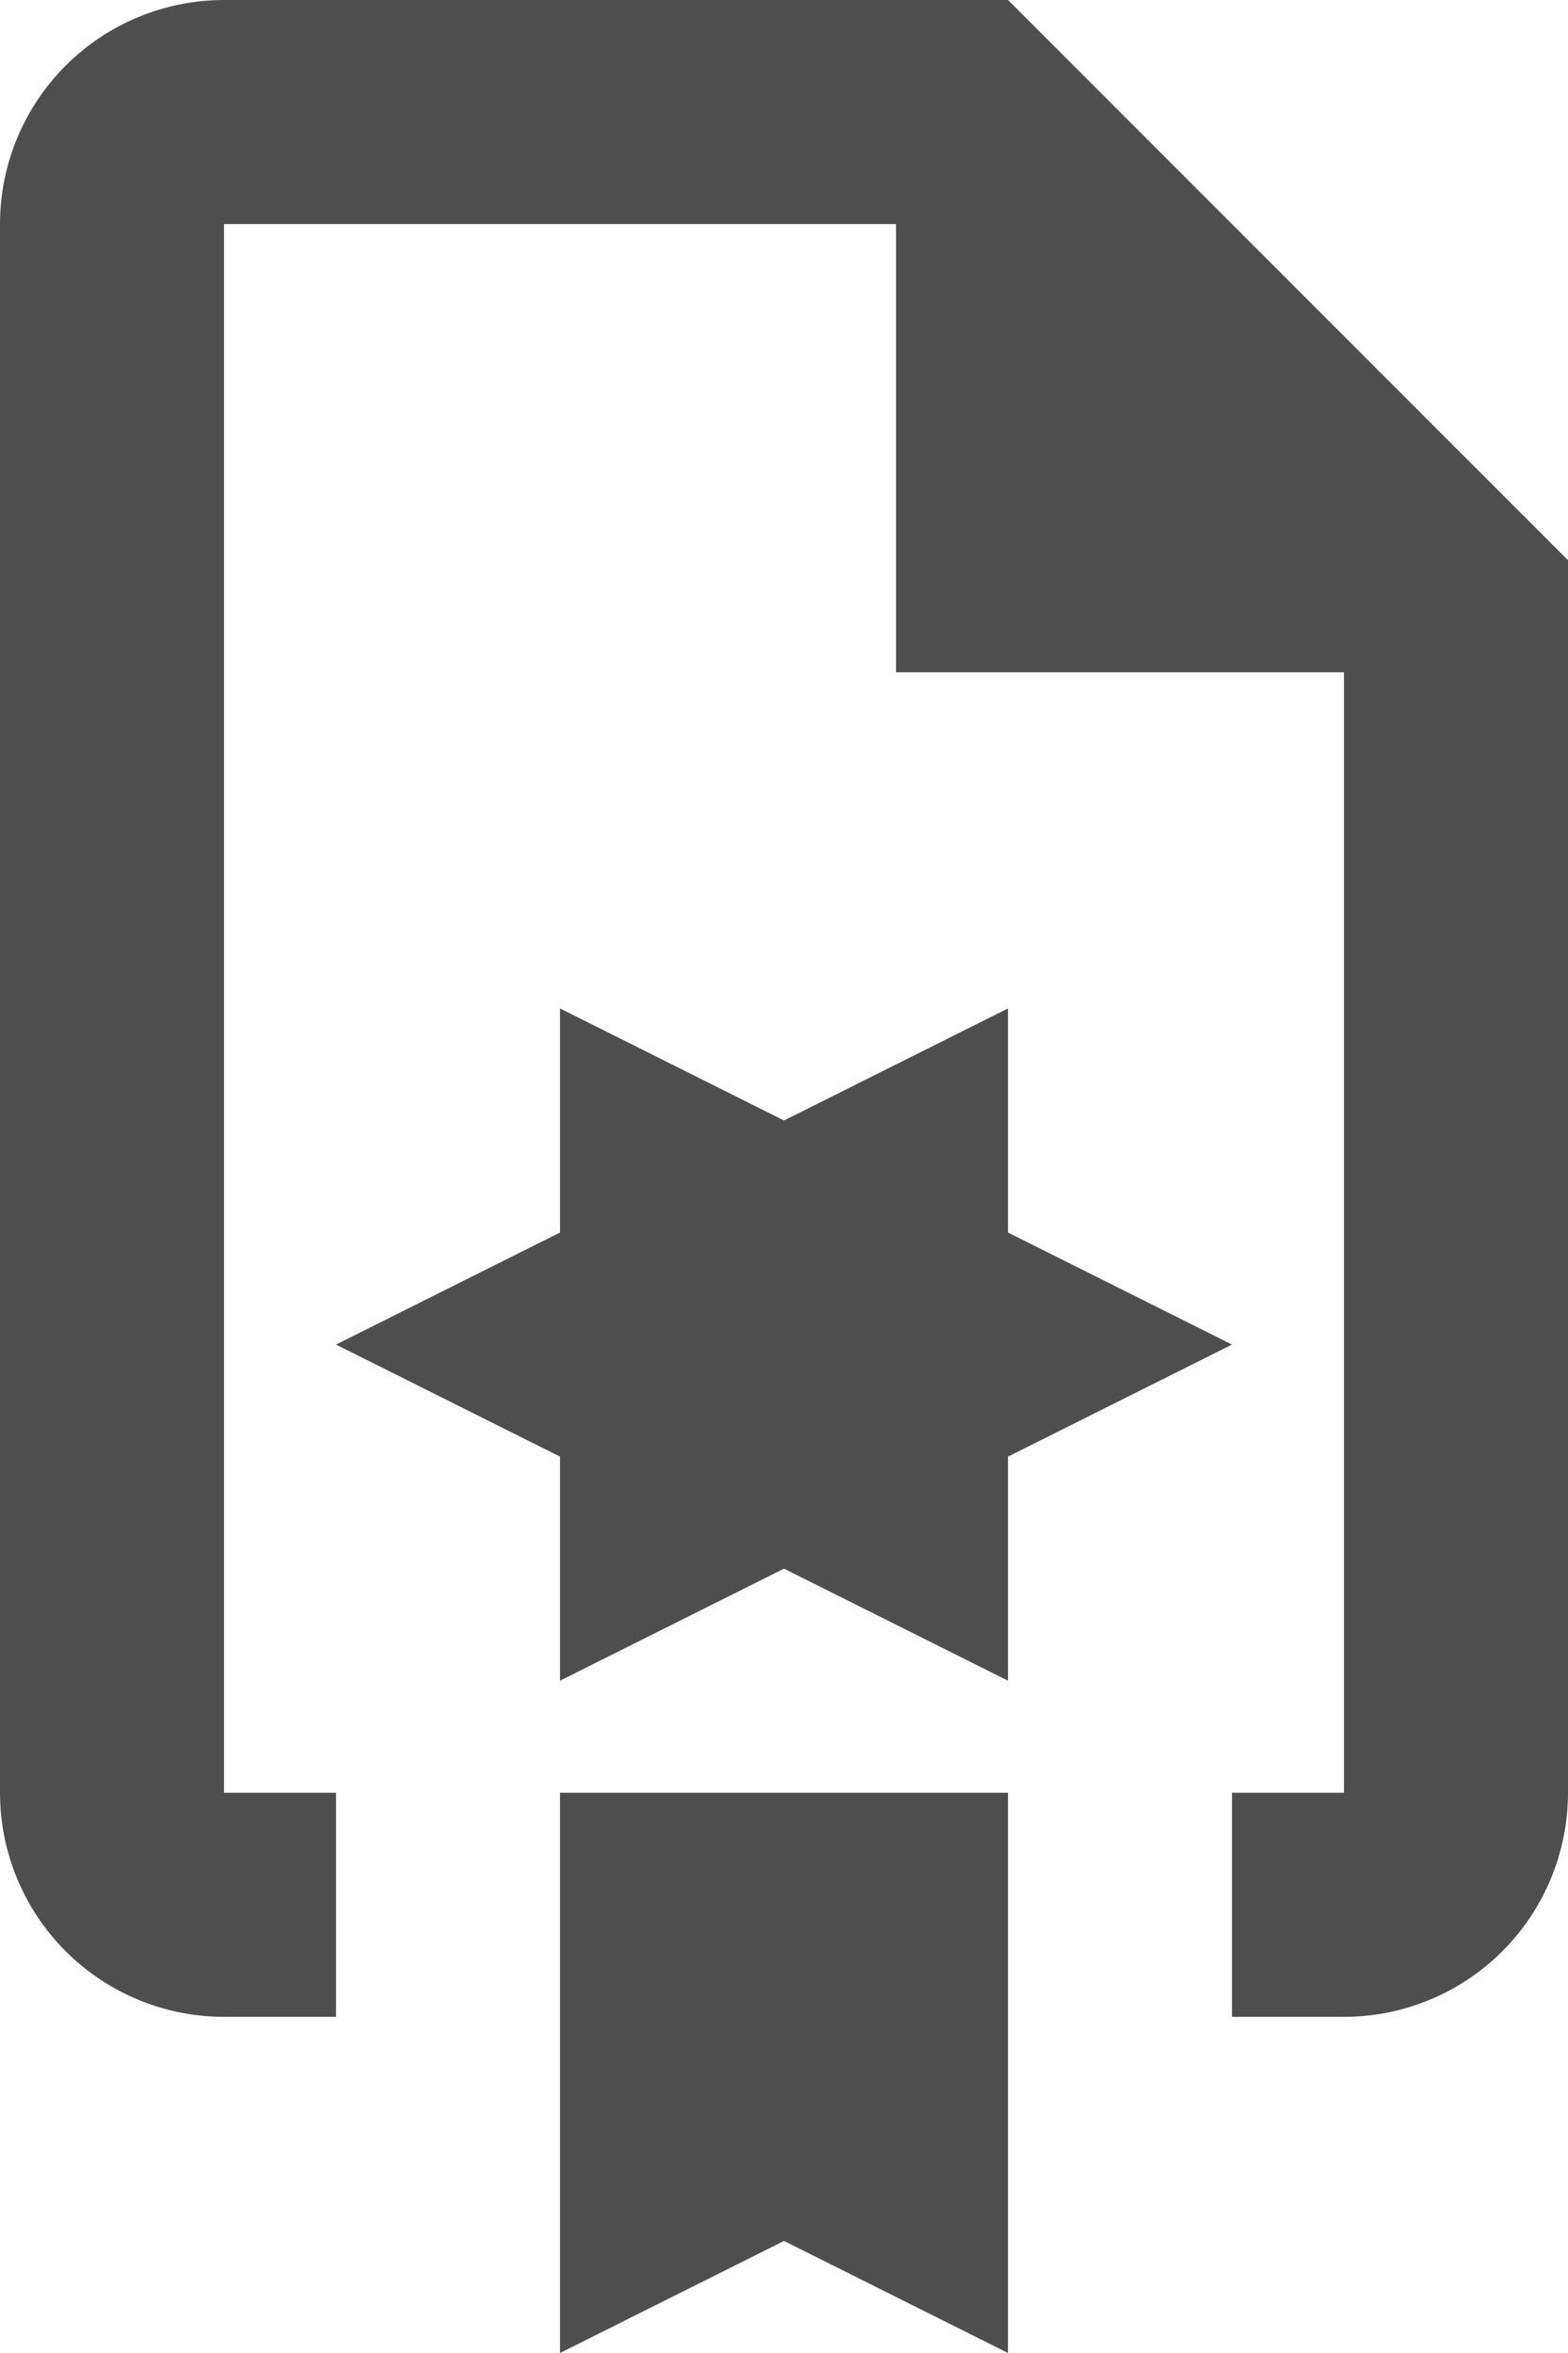 <?xml version="1.0" encoding="UTF-8"?> <svg xmlns="http://www.w3.org/2000/svg" width="14" height="21" viewBox="0 0 14 21" fill="none"><path d="M9 11V9L7 10L5 9V11L3 12L5 13V15L7 14L9 15V13L11 12M9 0H2C1.47 0 0.961 0.211 0.586 0.586C0.211 0.961 0 1.47 0 2V16C0 16.53 0.211 17.039 0.586 17.414C0.961 17.789 1.47 18 2 18H3V16H2V2H8V6H12V16H11V18H12C12.53 18 13.039 17.789 13.414 17.414C13.789 17.039 14 16.53 14 16V5M9 11V9L7 10L5 9V11L3 12L5 13V15L7 14L9 15V13L11 12M5 21L7 20L9 21V16H5M9 11V9L7 10L5 9V11L3 12L5 13V15L7 14L9 15V13L11 12L9 11Z" fill="#4E4E4E"></path></svg> 